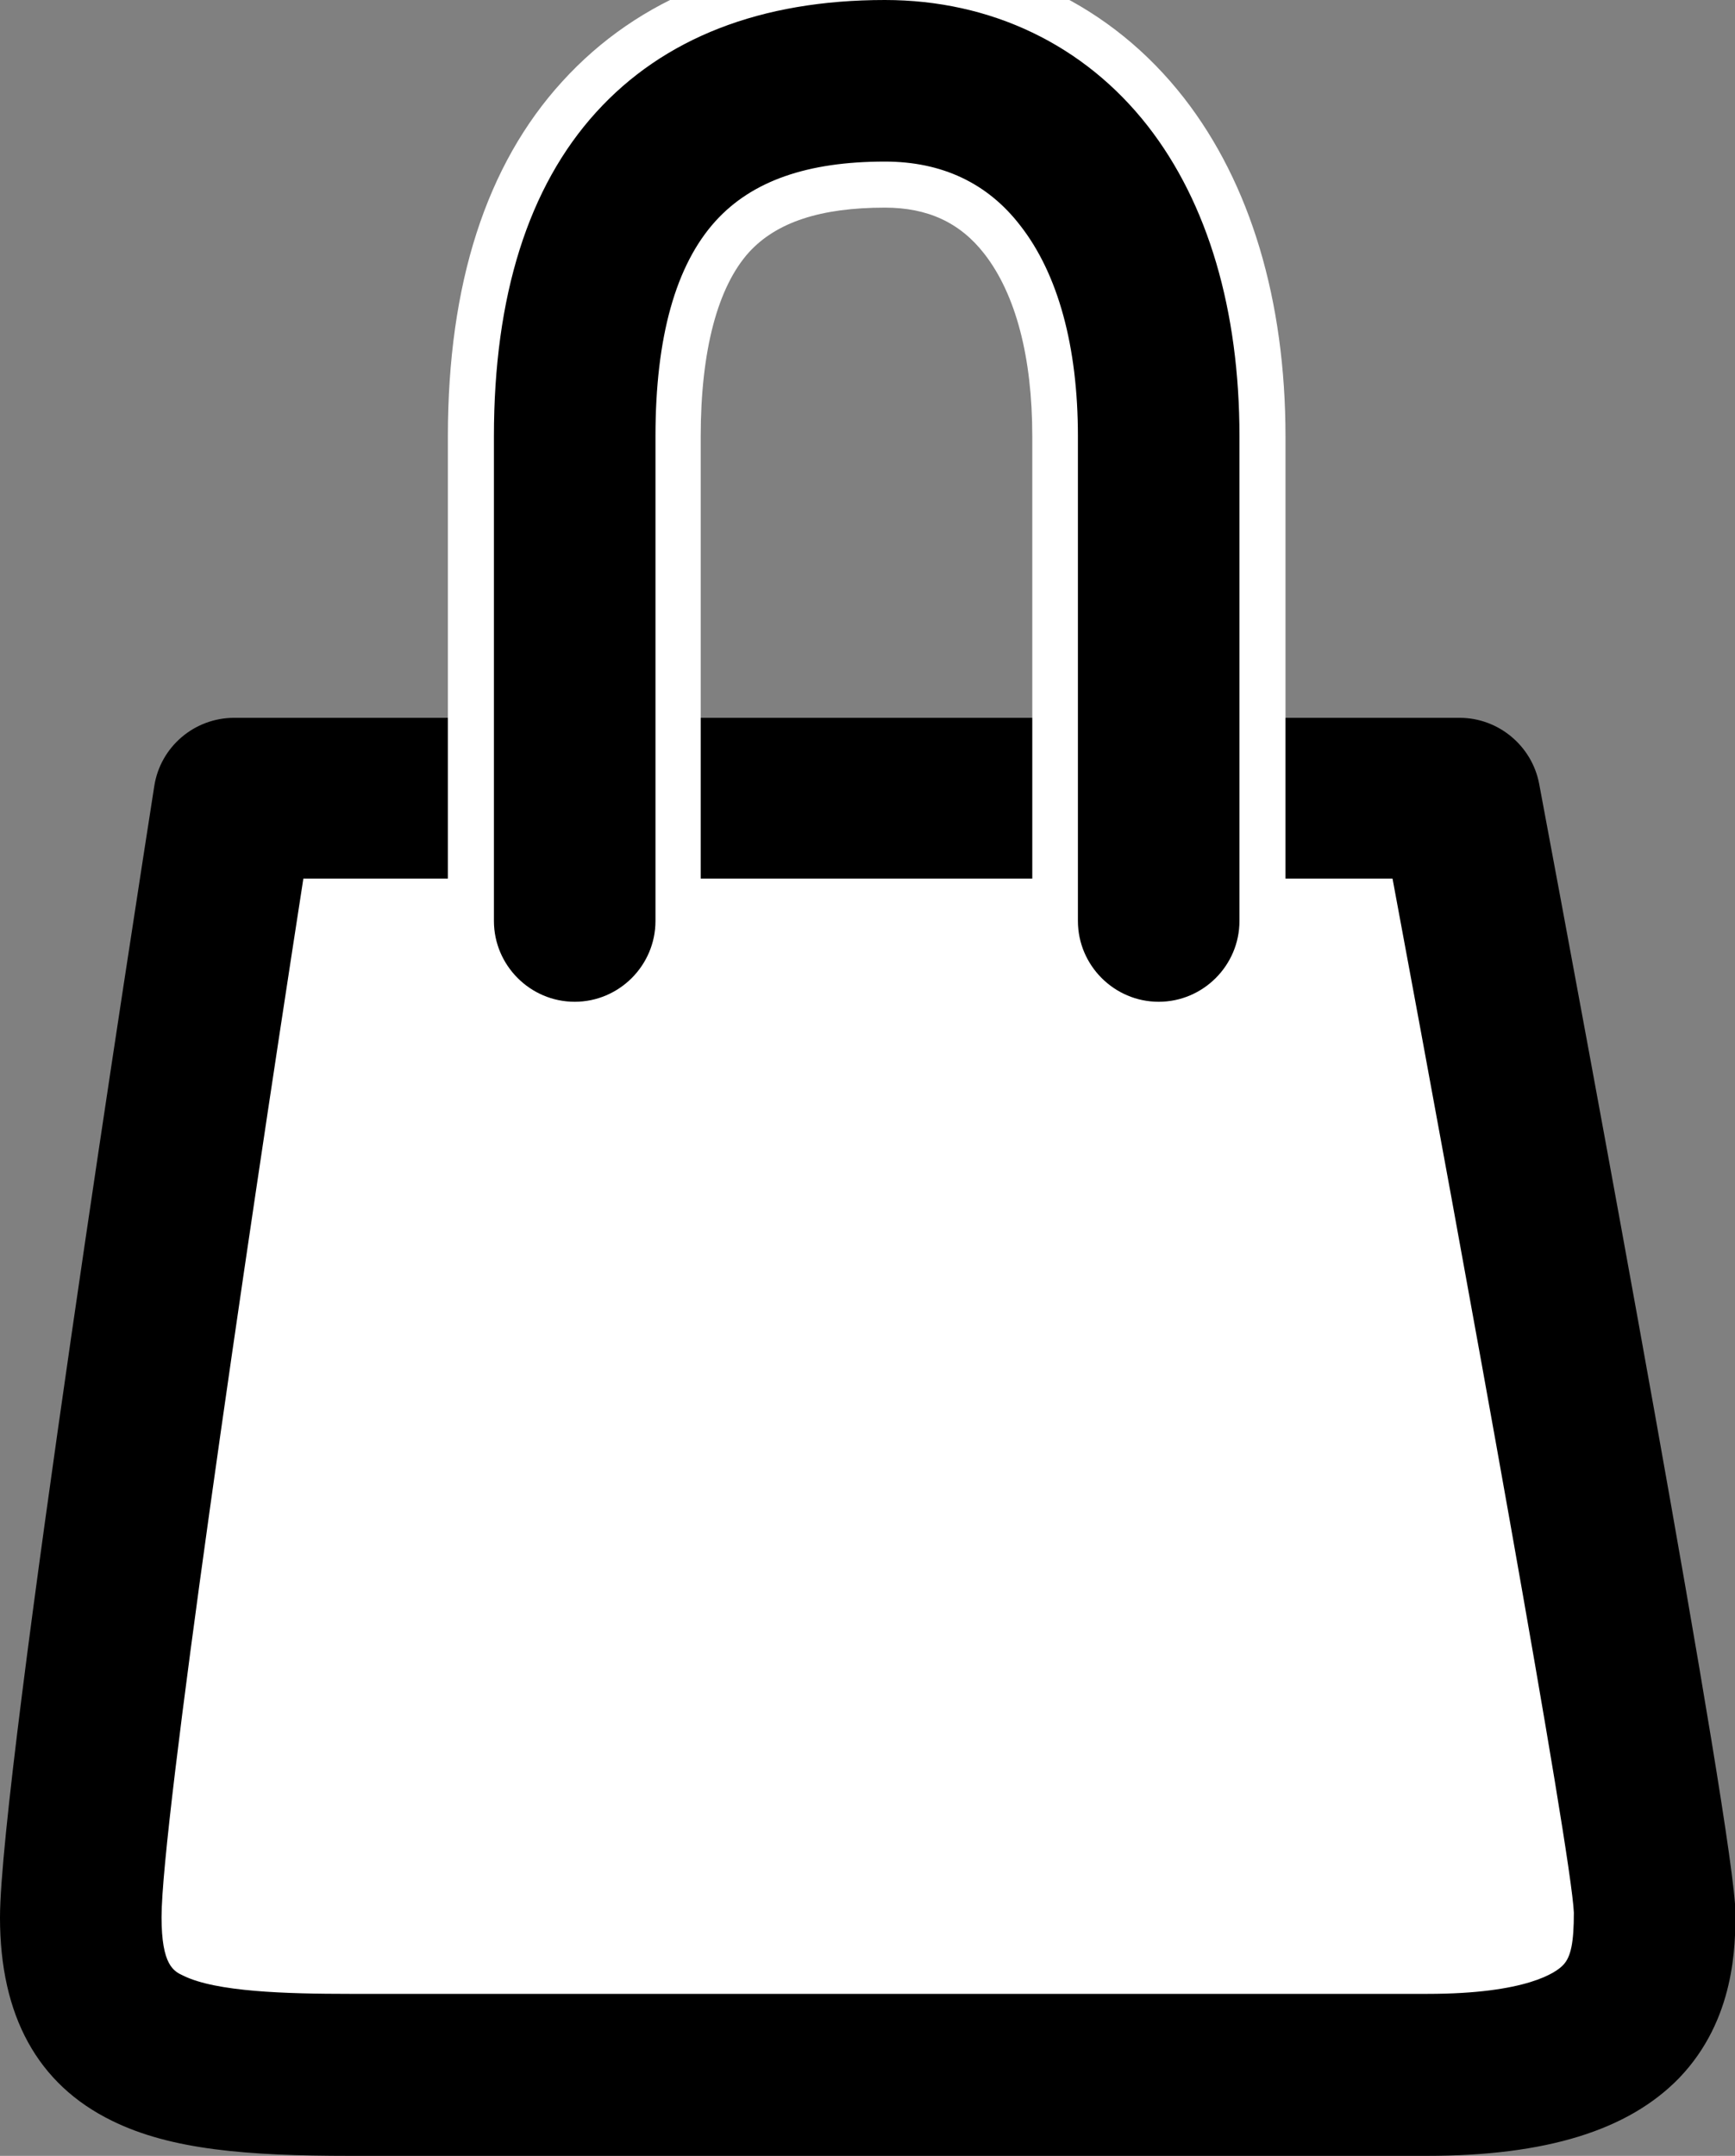 <?xml version="1.0" encoding="utf-8"?>
<!-- Generator: Adobe Illustrator 27.9.0, SVG Export Plug-In . SVG Version: 6.00 Build 0)  -->
<svg version="1.1" id="レイヤー_1" xmlns="http://www.w3.org/2000/svg" xmlns:xlink="http://www.w3.org/1999/xlink" x="0px"
	 y="0px" viewBox="0 0 429.6 533.7" style="enable-background:new 0 0 429.6 533.7;" xml:space="preserve">
<rect x="0" y="0" width="429.6" height="533.7" fill="#808080" stroke="none"/>
<style type="text/css">
	.st0{fill:#FFFFFF;}
</style>
<g>
	<g>
		<path class="st0" d="M57.9,197.6h303.4c0,0,48.3,257.5,48.3,275.9s-3.4,40.2-56.3,40.2s-221.8,0-266.7,0S20,509.1,20,474.7
			S57.9,197.6,57.9,197.6z"/>
		<path d="M353.3,533.7H86.7c-25.6,0-44.4-1.5-59-8.7C9.3,516,0,499,0,474.7c0-35,34.3-255.1,38.2-280.1c1.5-9.7,9.9-16.9,19.8-16.9
			h303.4c9.6,0,17.9,6.9,19.7,16.3c11.4,60.8,48.6,260.8,48.6,279.5c0,7.9,0,26.4-13.9,40.9C403.2,527.4,382.8,533.7,353.3,533.7z
			 M75.1,217.6c-15,96.8-35.1,234.2-35.1,257c0,11.9,3,13.4,5.4,14.5c8.1,4,25.4,4.5,41.3,4.5h266.7c24.8,0,32-5.4,33.6-7.1
			c2-2,2.7-5.7,2.7-13c-0.6-14.8-26.7-158.4-44.9-256H75.1z"/>
	</g>
</g>
<path class="st0" d="M286.9,259.3c-17.3,0-31.3-14.1-31.3-31.3V108c0-19.6-4.1-35.2-11.9-45.2c-6-7.7-14-11.4-24.6-11.4
	c-15.9,0-26.8,3.6-33.6,11c-7.8,8.6-12,24.4-12,45.7v120c0,17.3-14.1,31.3-31.3,31.3s-31.3-14.1-31.3-31.3V108
	c0-37.7,9.5-67.2,28.3-87.8c19-20.9,45.9-31.5,79.9-31.5c29.9,0,56.2,12.6,74.1,35.6c16.4,21.1,25.1,50,25.1,83.8v120
	C318.2,245.3,304.2,259.3,286.9,259.3z"/>
<path d="M286.9,248c-11,0-20-9-20-20V108c0-22.2-4.9-40.2-14.3-52.2C244.5,45.3,233.2,40,219.1,40c0,0,0,0,0,0
	c-19.2,0-32.9,4.8-41.9,14.7c-9.9,10.9-14.9,28.8-14.9,53.3v120c0,11-9,20-20,20s-20-9-20-20V108c0-34.7,8.5-61.7,25.3-80.2
	C164.3,9.4,188.4,0,219.1,0c0,0,0,0,0,0c26.3,0,49.4,11.1,65.1,31.2c14.9,19.1,22.7,45.6,22.7,76.8v120
	C306.9,239,297.9,248,286.9,248z"/>
</svg>

